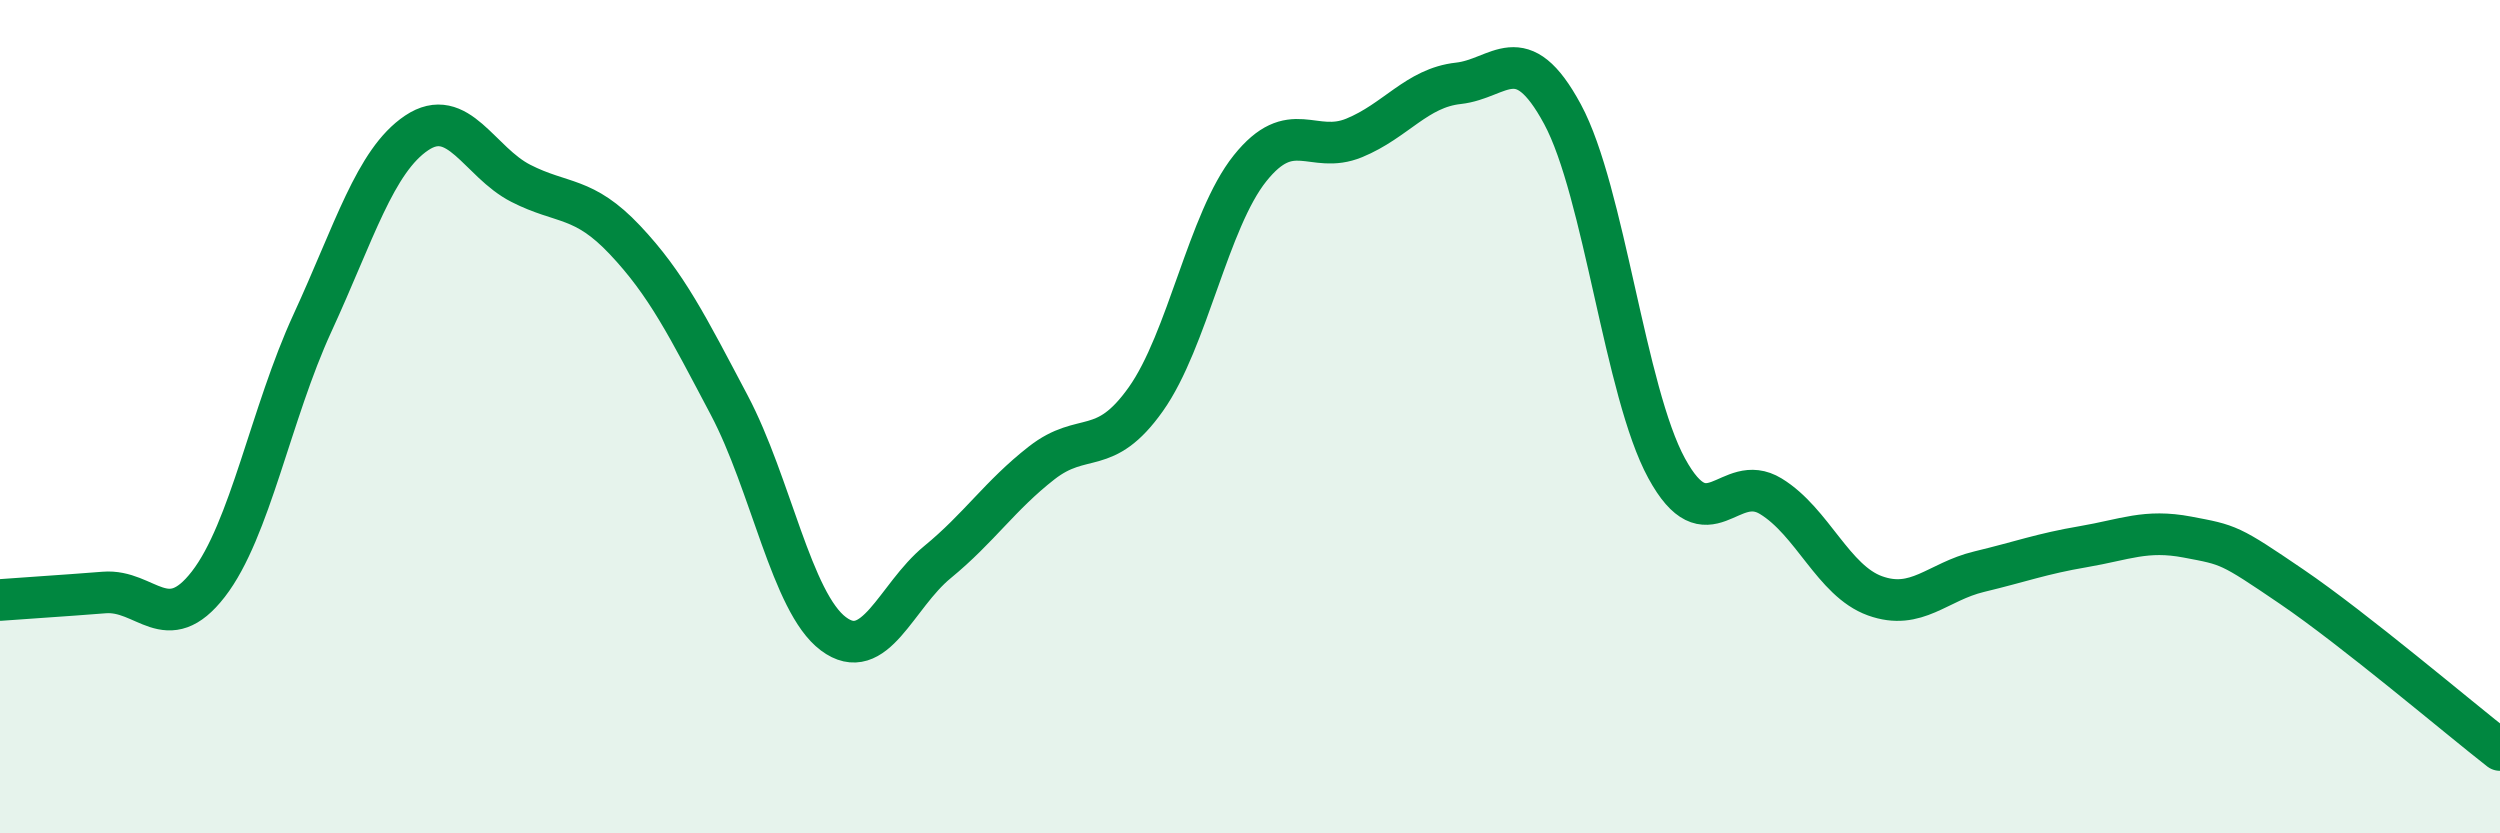 
    <svg width="60" height="20" viewBox="0 0 60 20" xmlns="http://www.w3.org/2000/svg">
      <path
        d="M 0,14.4 C 0.5,14.36 1.5,14.3 2.5,14.22 C 3.5,14.14 4,15.31 5,14.02 C 6,12.73 6.5,9.92 7.5,7.75 C 8.5,5.58 9,3.86 10,3.19 C 11,2.52 11.5,3.89 12.5,4.4 C 13.5,4.91 14,4.7 15,5.76 C 16,6.82 16.5,7.83 17.5,9.72 C 18.5,11.61 19,14.46 20,15.21 C 21,15.96 21.5,14.31 22.5,13.49 C 23.5,12.67 24,11.89 25,11.11 C 26,10.33 26.5,10.99 27.5,9.58 C 28.5,8.17 29,5.29 30,4.04 C 31,2.79 31.5,3.72 32.5,3.31 C 33.5,2.9 34,2.11 35,2 C 36,1.89 36.5,0.89 37.5,2.74 C 38.5,4.59 39,9.41 40,11.24 C 41,13.07 41.5,11.3 42.5,11.91 C 43.5,12.52 44,13.94 45,14.3 C 46,14.66 46.5,13.96 47.5,13.72 C 48.5,13.48 49,13.29 50,13.12 C 51,12.95 51.5,12.7 52.5,12.89 C 53.5,13.08 53.5,13.06 55,14.08 C 56.5,15.1 59,17.22 60,18L60 20L0 20Z"
        fill="#008740"
        opacity="0.1"
        stroke-linecap="round"
        stroke-linejoin="round"
      />
      <path
        d="M 0,14.4 C 0.5,14.36 1.5,14.3 2.5,14.22 C 3.5,14.14 4,15.31 5,14.02 C 6,12.73 6.5,9.92 7.5,7.75 C 8.5,5.58 9,3.86 10,3.19 C 11,2.52 11.5,3.89 12.5,4.4 C 13.5,4.91 14,4.7 15,5.76 C 16,6.82 16.5,7.83 17.5,9.72 C 18.5,11.61 19,14.46 20,15.21 C 21,15.96 21.5,14.31 22.5,13.49 C 23.5,12.67 24,11.89 25,11.11 C 26,10.33 26.5,10.99 27.5,9.58 C 28.5,8.17 29,5.29 30,4.04 C 31,2.79 31.5,3.72 32.5,3.31 C 33.5,2.9 34,2.11 35,2 C 36,1.89 36.5,0.89 37.5,2.74 C 38.5,4.59 39,9.41 40,11.24 C 41,13.07 41.5,11.3 42.5,11.91 C 43.5,12.52 44,13.94 45,14.3 C 46,14.66 46.5,13.96 47.5,13.72 C 48.5,13.48 49,13.29 50,13.12 C 51,12.95 51.5,12.7 52.5,12.89 C 53.5,13.08 53.5,13.06 55,14.08 C 56.5,15.1 59,17.22 60,18"
        stroke="#008740"
        stroke-width="1"
        fill="none"
        stroke-linecap="round"
        stroke-linejoin="round"
      />
    </svg>
  